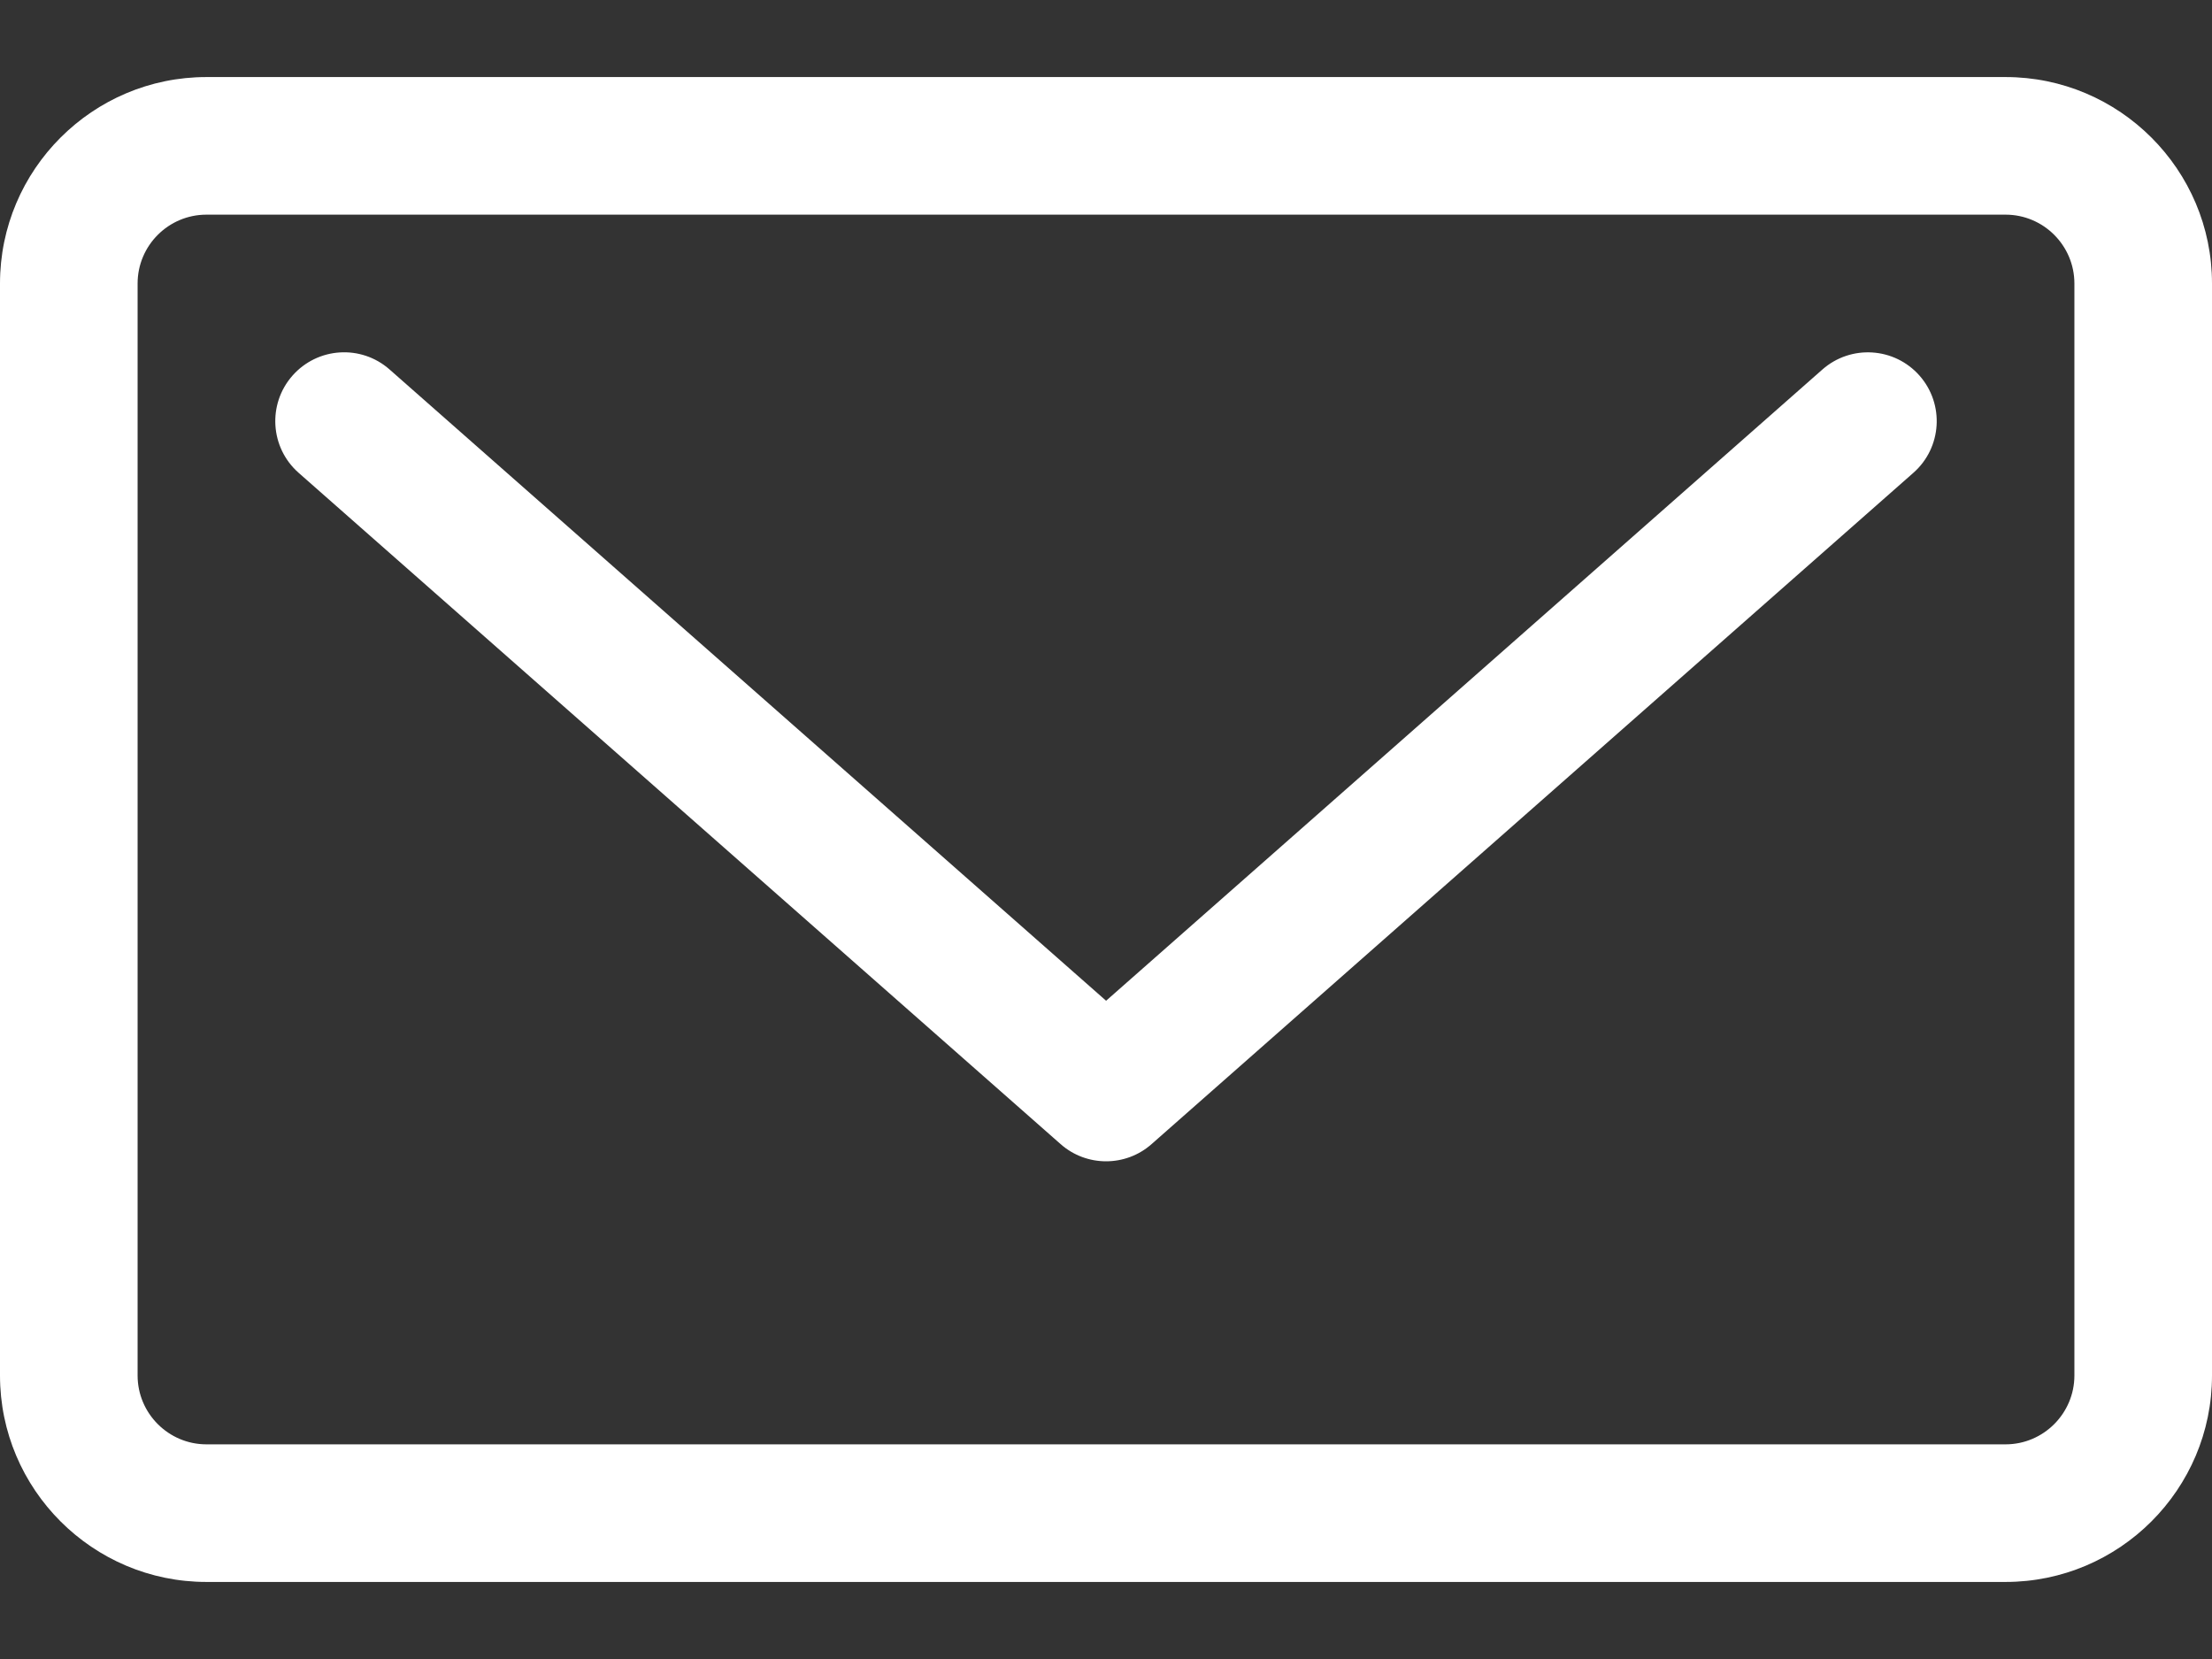 <svg xmlns="http://www.w3.org/2000/svg" width="24" height="18" viewBox="0 0 24 18" fill="none">
    <rect x="0" y="0" width="24" height="18" fill="#333333" stroke="none"/>
    <path d="M19.773 4.009L12.001 10.858L4.227 4.009C3.918 3.736 3.446 3.766 3.173 4.076C2.901 4.385 2.93 4.857 3.24 5.13L11.507 12.413C11.648 12.538 11.825 12.6 12.001 12.6C12.177 12.6 12.354 12.538 12.495 12.413L20.76 5.13C21.07 4.857 21.099 4.385 20.827 4.076C20.554 3.766 20.082 3.737 19.773 4.009Z" fill="#fff" />
    <path d="M21.76 0.836H2.24C1.005 0.836 0 1.841 0 3.076V14.924C0 16.159 1.005 17.164 2.24 17.164H21.76C22.995 17.164 24 16.159 24 14.924V3.076C24 1.841 22.995 0.836 21.76 0.836ZM22.507 14.924C22.507 15.335 22.172 15.671 21.76 15.671H2.24C1.828 15.671 1.493 15.335 1.493 14.924V3.076C1.493 2.664 1.828 2.329 2.24 2.329H21.76C22.172 2.329 22.507 2.664 22.507 3.076V14.924Z" fill="#fff" />
</svg>